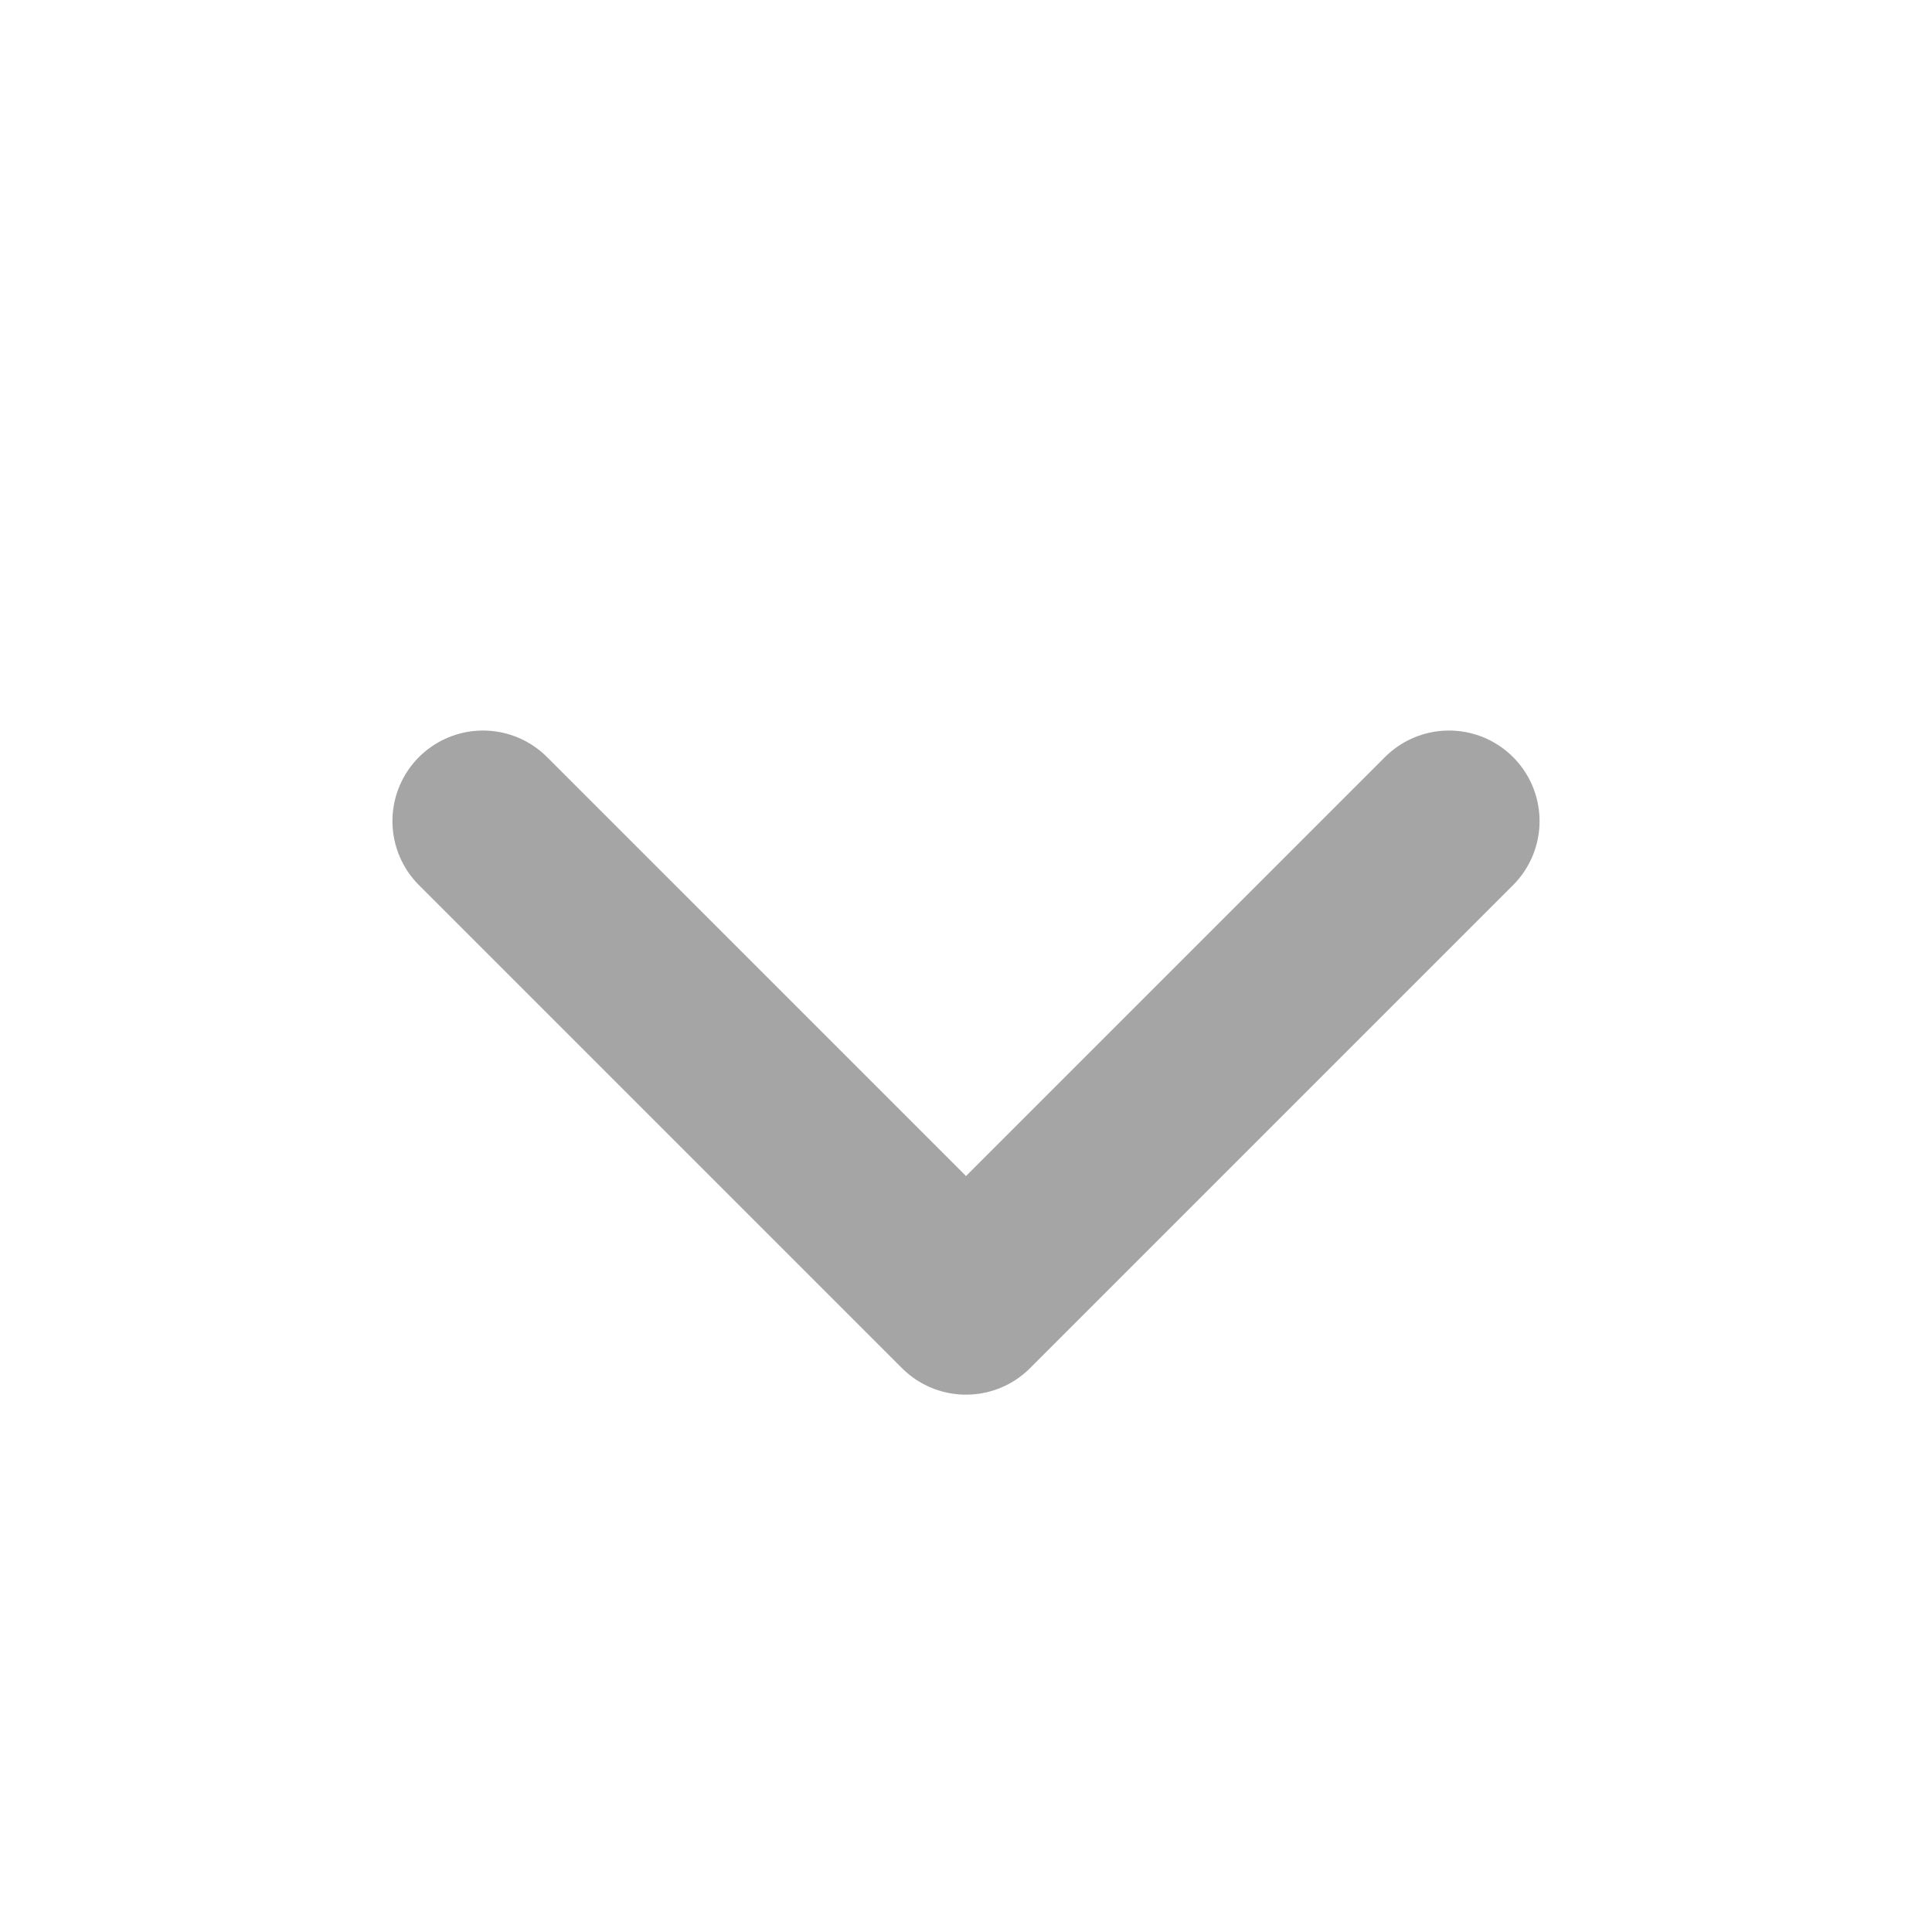 <svg width="32" height="32" viewBox="0 0 32 32" fill="none" xmlns="http://www.w3.org/2000/svg">
<path d="M24 13.6L16 21.6L8 13.6" stroke="#A5A5A5" stroke-width="3" stroke-linecap="round" stroke-linejoin="round"/>
</svg>
